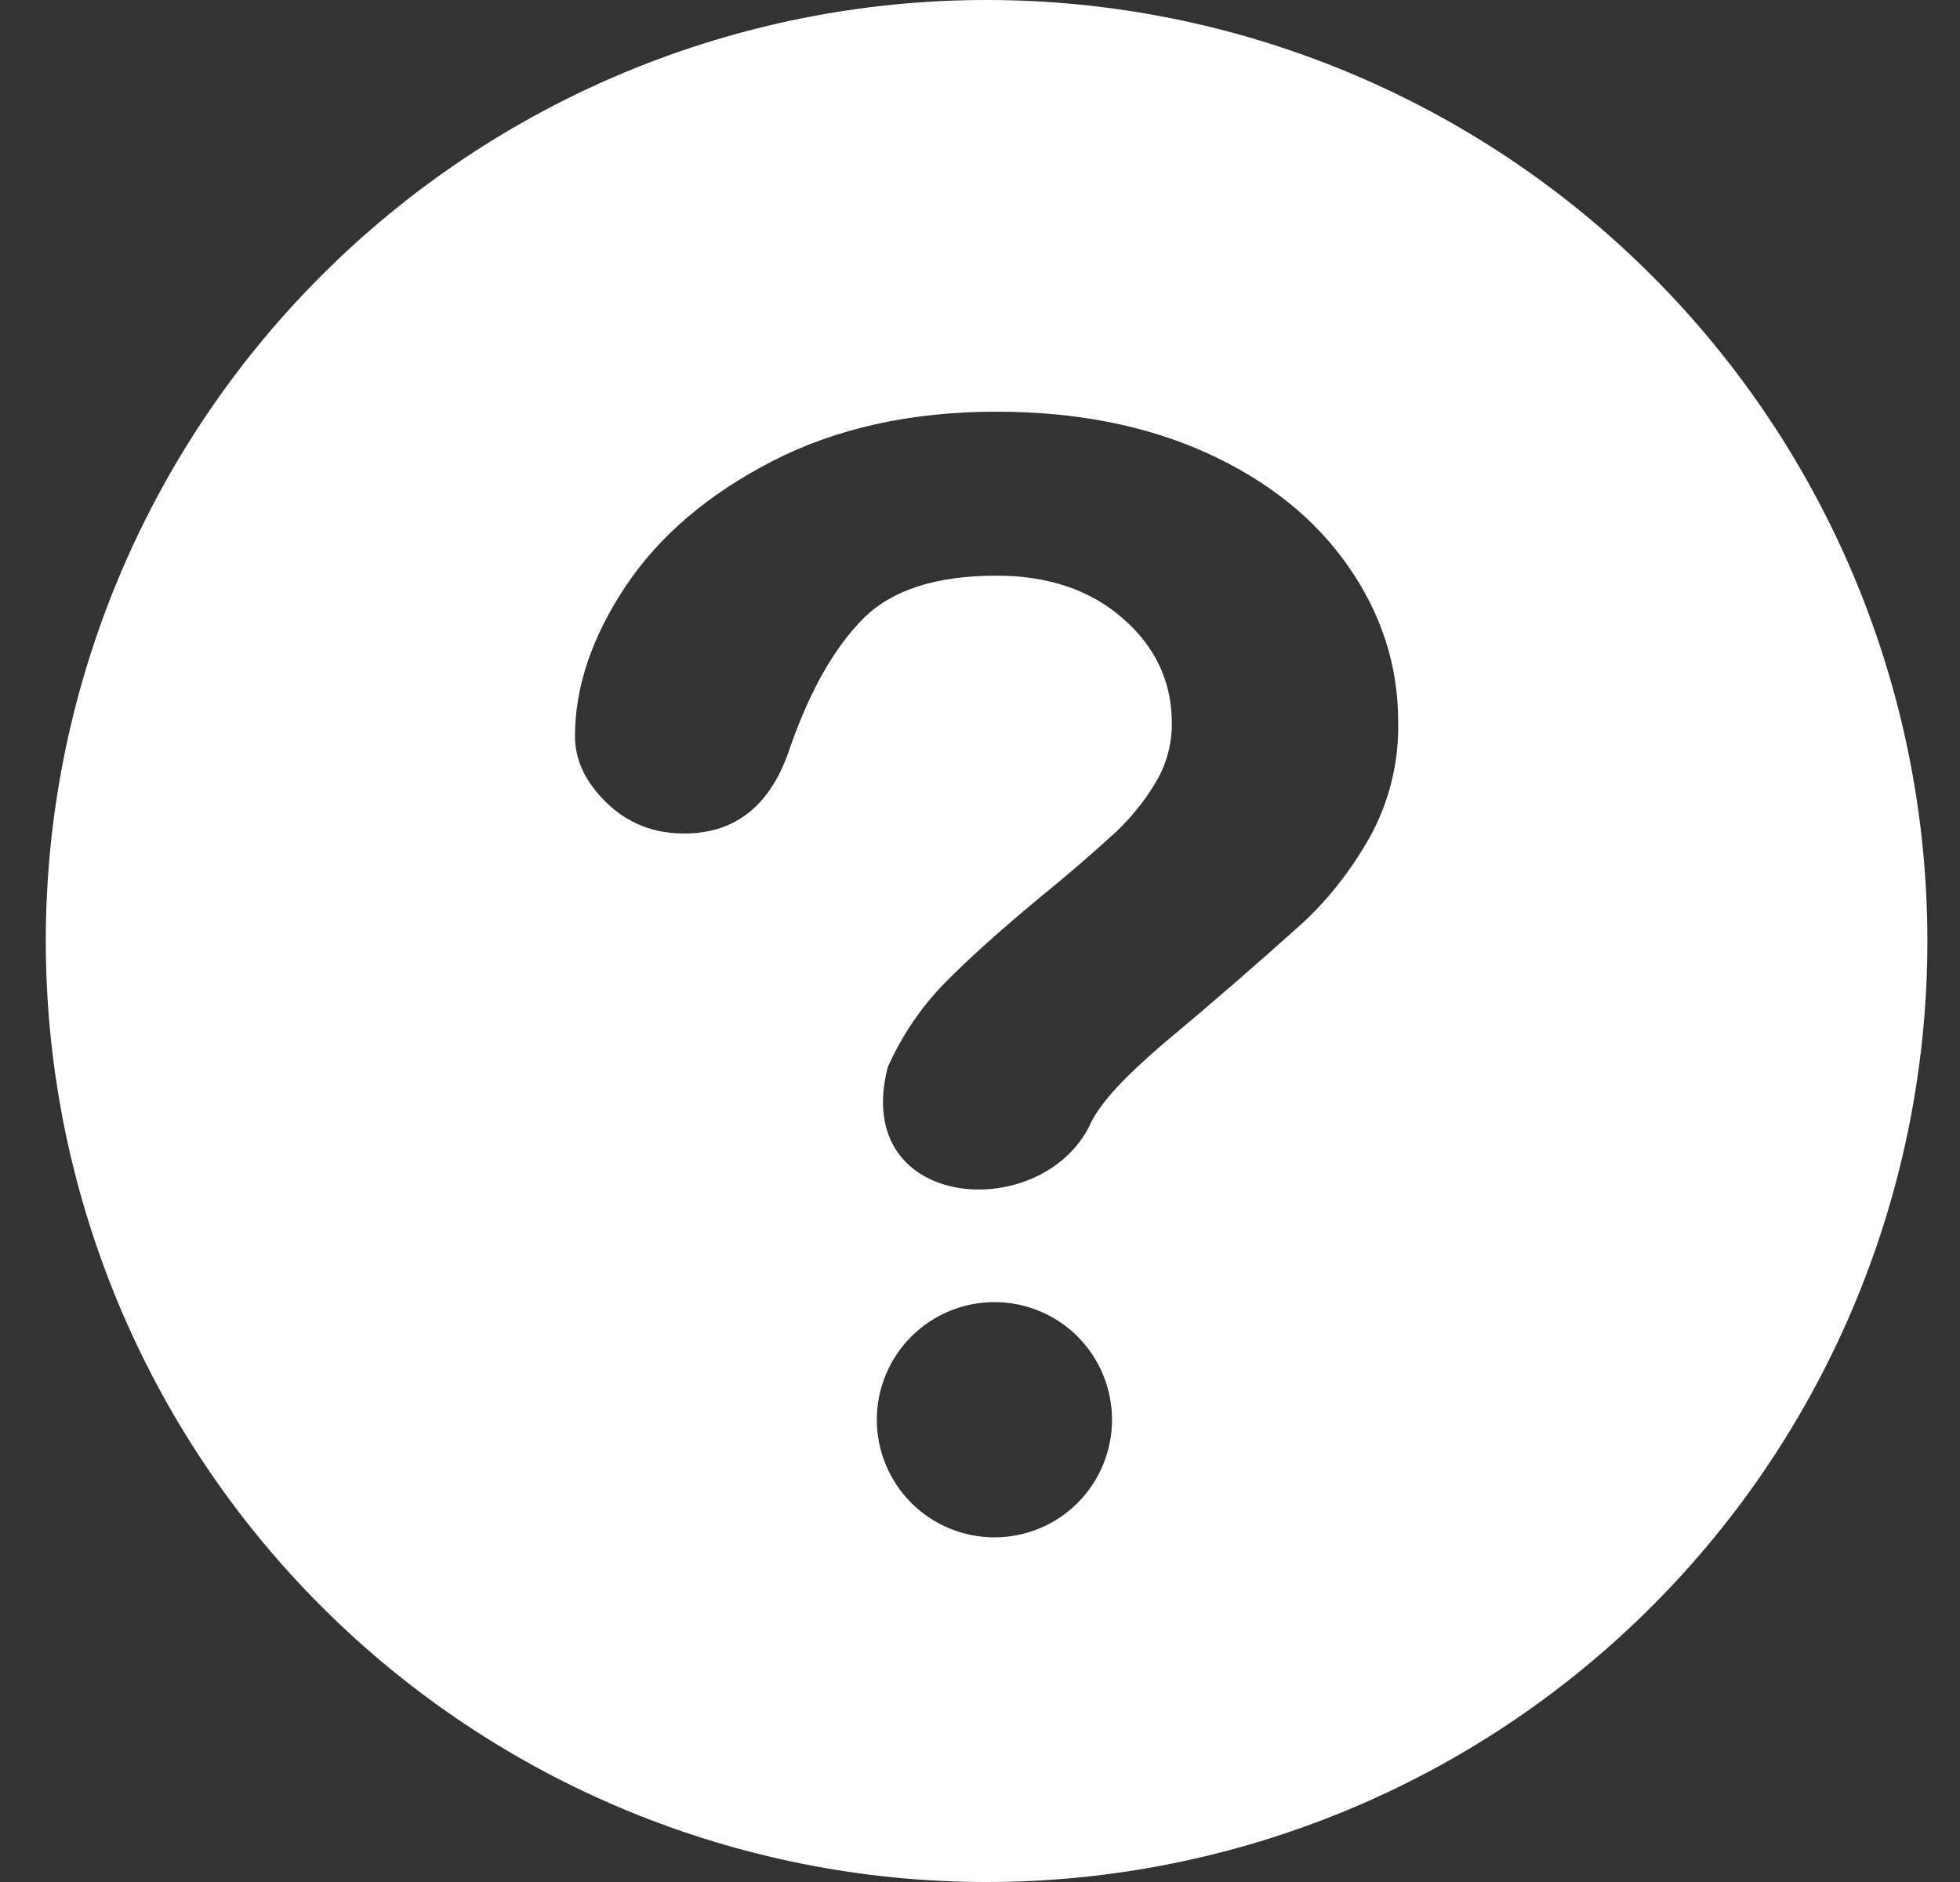 <svg width="25" height="24" viewBox="0 0 25 24" fill="none" xmlns="http://www.w3.org/2000/svg">
<rect x="0" y="0" width="25" height="24" fill="#333333" stroke="none"/>
<g clip-path="url(#clip0_1208_5644)">
<path fill-rule="evenodd" clip-rule="evenodd" d="M12.584 24C15.767 24 18.819 22.736 21.069 20.485C23.32 18.235 24.584 15.183 24.584 12C24.584 8.817 23.32 5.765 21.069 3.515C18.819 1.264 15.767 0 12.584 0C9.401 0 6.349 1.264 4.099 3.515C1.848 5.765 0.584 8.817 0.584 12C0.584 15.183 1.848 18.235 4.099 20.485C6.349 22.736 9.401 24 12.584 24ZM7.974 7.485C7.547 8.129 7.334 8.764 7.334 9.39C7.334 9.695 7.469 9.978 7.739 10.239C8.009 10.5 8.339 10.63 8.73 10.629C9.395 10.629 9.847 10.256 10.085 9.51C10.337 8.797 10.645 8.257 11.009 7.89C11.373 7.524 11.94 7.341 12.71 7.341C13.368 7.341 13.905 7.522 14.322 7.886C14.739 8.249 14.947 8.695 14.947 9.223C14.948 9.488 14.878 9.749 14.742 9.976C14.604 10.208 14.434 10.419 14.239 10.605C13.923 10.894 13.599 11.173 13.267 11.442C12.757 11.865 12.351 12.23 12.049 12.537C11.748 12.845 11.507 13.201 11.324 13.607C10.841 15.474 13.349 15.624 13.928 14.29C13.998 14.162 14.104 14.021 14.248 13.864C14.392 13.71 14.582 13.53 14.82 13.325C15.427 12.819 16.024 12.302 16.611 11.774C16.944 11.467 17.23 11.102 17.471 10.678C17.72 10.227 17.845 9.718 17.834 9.203C17.834 8.491 17.622 7.83 17.198 7.223C16.775 6.614 16.175 6.133 15.398 5.779C14.621 5.426 13.725 5.25 12.71 5.25C11.618 5.25 10.662 5.462 9.843 5.885C9.024 6.308 8.401 6.842 7.974 7.485ZM11.184 18.105C11.184 18.503 11.342 18.884 11.624 19.166C11.905 19.447 12.287 19.605 12.684 19.605C13.082 19.605 13.464 19.447 13.745 19.166C14.026 18.884 14.184 18.503 14.184 18.105C14.184 17.707 14.026 17.326 13.745 17.044C13.464 16.763 13.082 16.605 12.684 16.605C12.287 16.605 11.905 16.763 11.624 17.044C11.342 17.326 11.184 17.707 11.184 18.105Z" fill="white"/>
</g>
<defs>
<clipPath id="clip0_1208_5644">
<rect width="24" height="24" fill="white" transform="translate(0.584)"/>
</clipPath>
</defs>
</svg>
